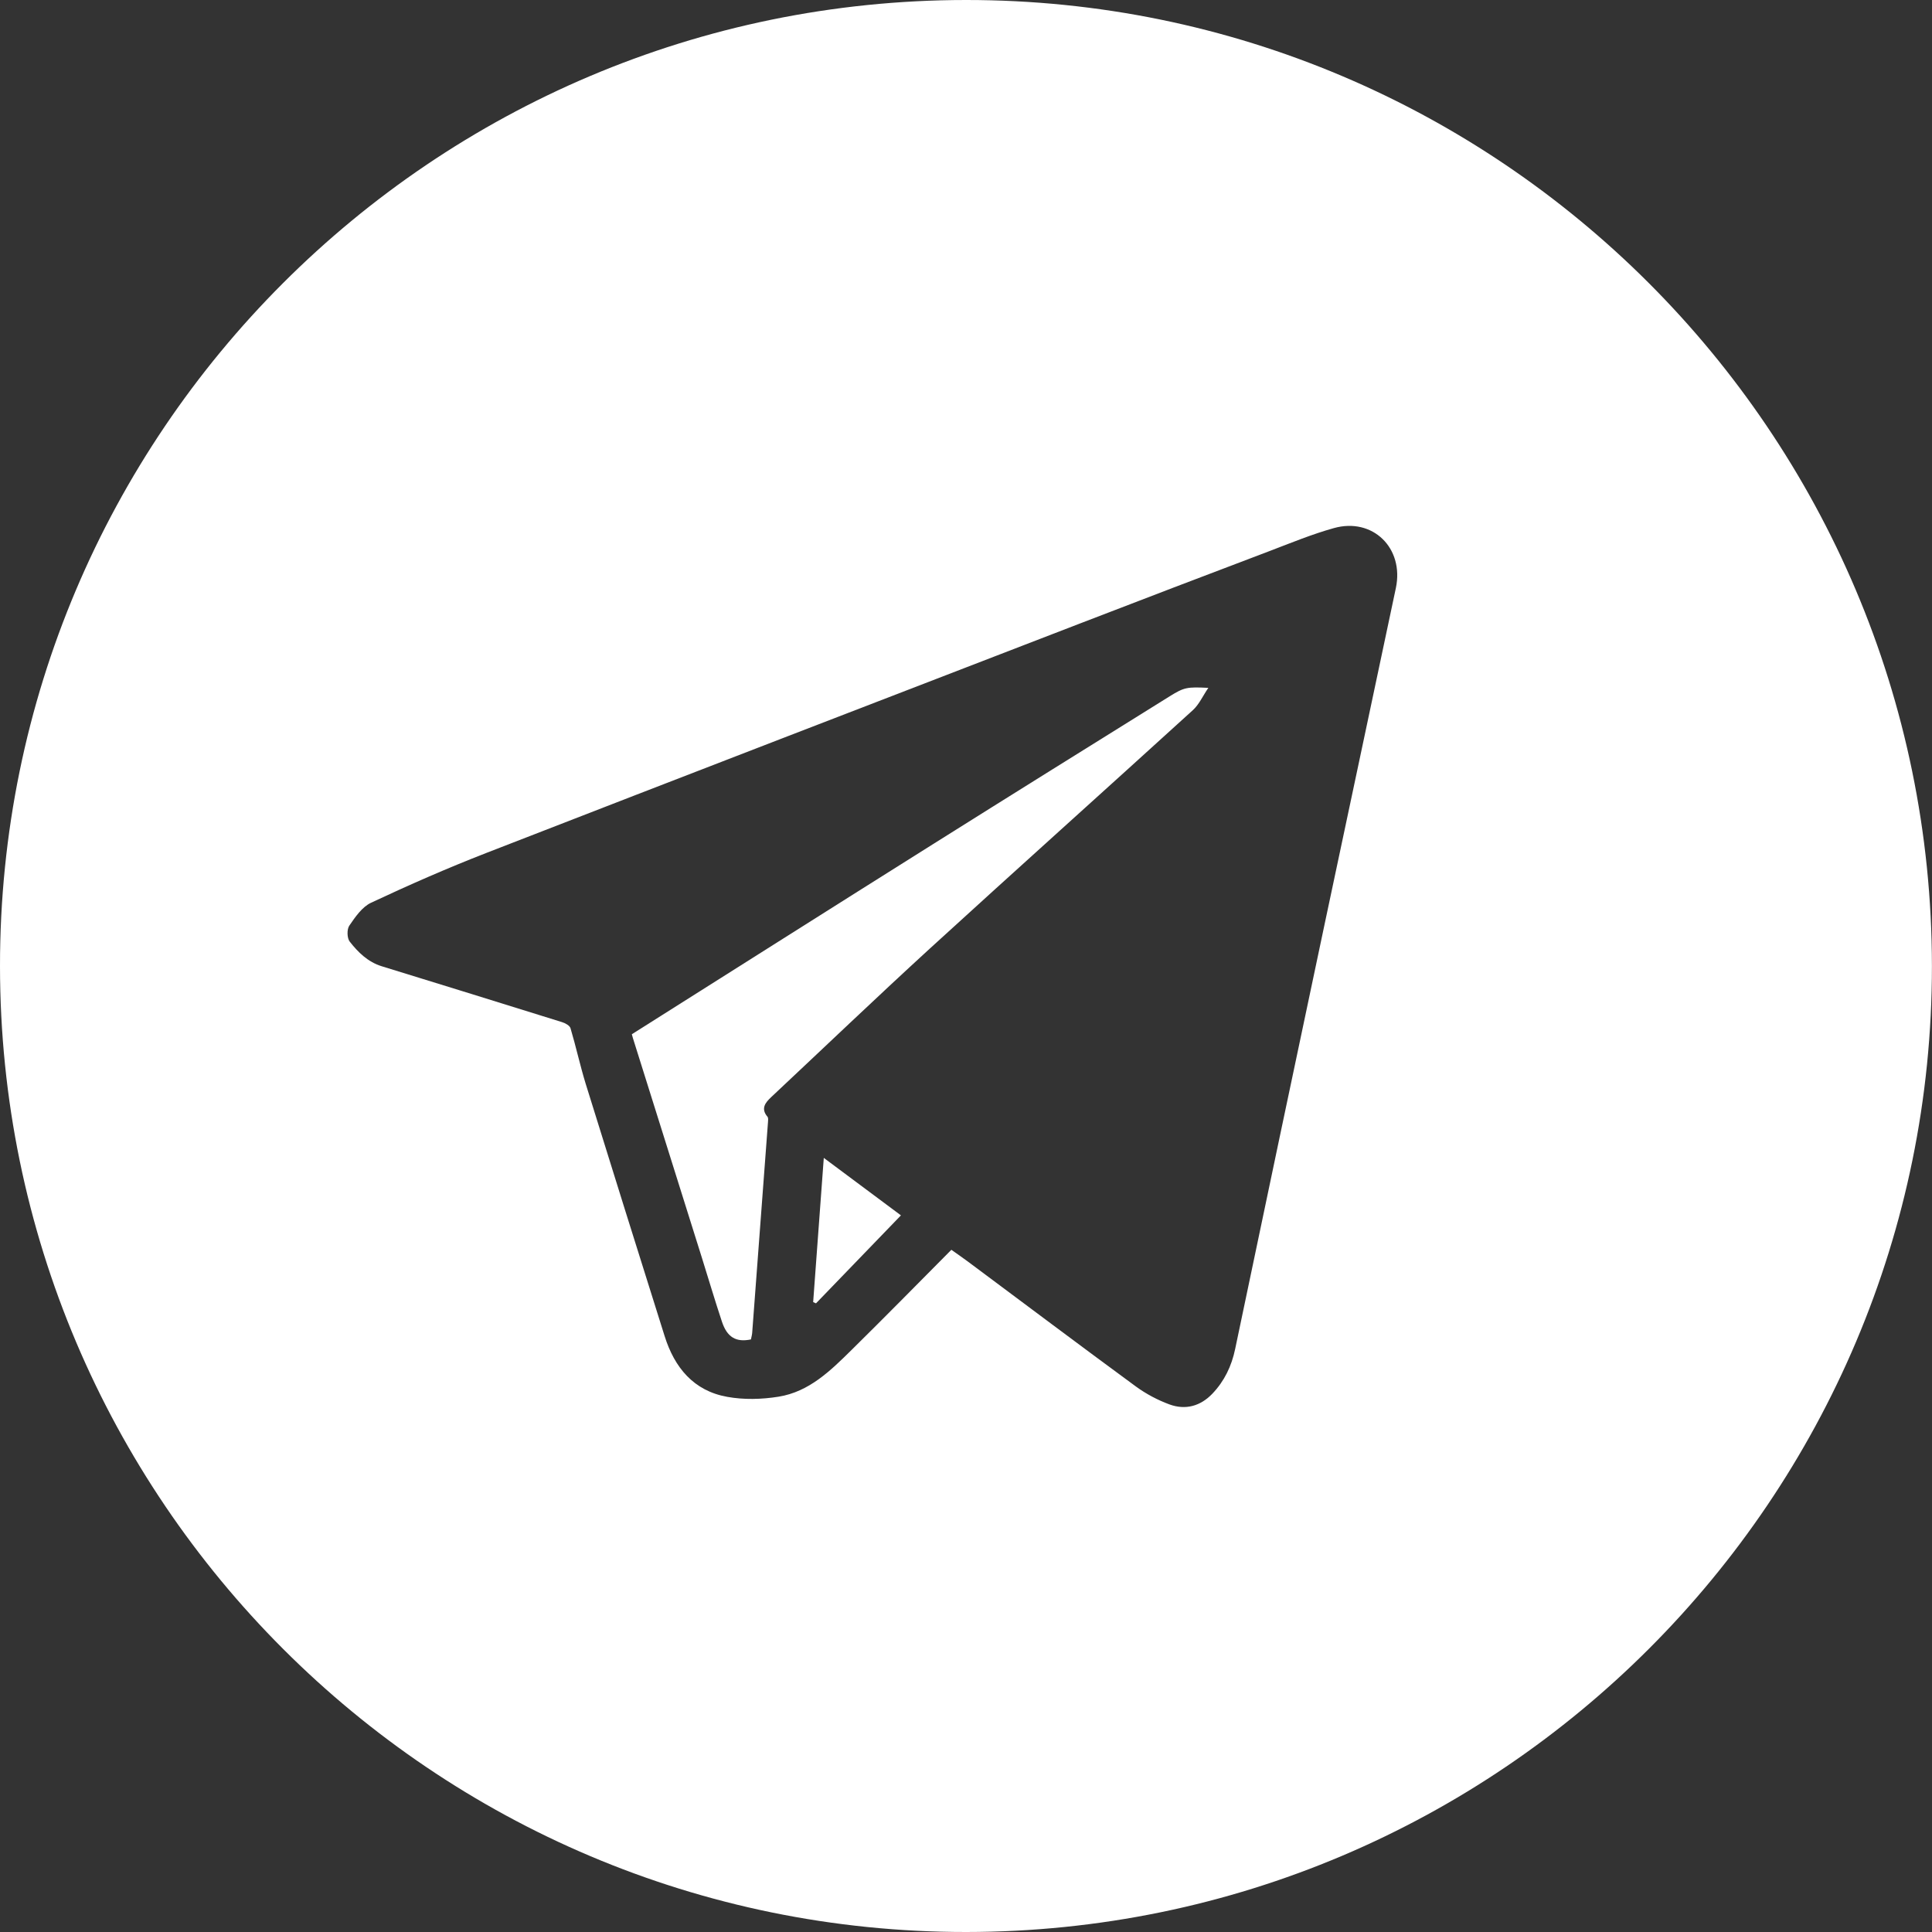 <?xml version="1.0" encoding="UTF-8"?> <svg xmlns="http://www.w3.org/2000/svg" viewBox="0 0 28.00 28.00" data-guides="{&quot;vertical&quot;:[],&quot;horizontal&quot;:[]}"><rect x="0" y="0" width="28.00" height="28.00" fill="#333333" stroke="none"/><path fill="#ffffff" stroke="none" fill-opacity="1" stroke-width="1" stroke-opacity="1" class="cls-1" id="tSvgfecb9eb072" title="Path 2" d="M13.997 0C21.72 -0.004 27.993 6.267 27.999 13.997C28.005 21.718 21.73 27.996 14.002 28C6.278 28.003 0.003 21.73 0 14.002C-0.003 6.277 6.268 0.005 13.997 0ZM13.788 18.113C13.878 18.177 13.954 18.229 14.028 18.284C14.839 18.888 15.647 19.496 16.462 20.094C16.61 20.202 16.778 20.291 16.949 20.354C17.182 20.439 17.399 20.379 17.572 20.197C17.745 20.015 17.849 19.799 17.901 19.55C18.331 17.496 18.764 15.443 19.198 13.39C19.541 11.767 19.888 10.145 20.23 8.522C20.352 7.943 19.894 7.495 19.33 7.654C19.015 7.742 18.71 7.868 18.403 7.985C17.477 8.336 16.551 8.689 15.626 9.046C12.766 10.149 9.905 11.251 7.047 12.362C6.482 12.582 5.926 12.826 5.378 13.083C5.248 13.144 5.148 13.29 5.062 13.416C5.026 13.47 5.029 13.596 5.068 13.646C5.19 13.802 5.332 13.942 5.533 14.004C6.404 14.272 7.276 14.542 8.147 14.814C8.193 14.828 8.256 14.863 8.268 14.901C8.347 15.166 8.406 15.438 8.487 15.703C8.866 16.924 9.248 18.143 9.632 19.363C9.775 19.819 10.052 20.157 10.539 20.244C10.78 20.288 11.04 20.281 11.283 20.242C11.727 20.171 12.038 19.864 12.343 19.563C12.825 19.088 13.3 18.605 13.788 18.113Z"></path><path fill="rgb(255, 255, 255)" stroke="none" fill-opacity="1" stroke-width="1" stroke-opacity="1" class="cls-1" id="tSvg612bbf7d56" title="Path 3" d="M9.157 14.989C10.62 14.065 12.069 13.147 13.522 12.234C14.664 11.516 15.809 10.803 16.954 10.09C17.163 9.96 17.205 9.954 17.512 9.969C17.431 10.088 17.378 10.209 17.29 10.29C16.021 11.445 14.742 12.591 13.474 13.749C12.701 14.457 11.943 15.182 11.178 15.899C11.093 15.979 11.021 16.065 11.123 16.185C11.137 16.202 11.132 16.238 11.13 16.266C11.054 17.284 10.977 18.301 10.901 19.319C10.898 19.351 10.889 19.382 10.883 19.412C10.668 19.457 10.537 19.381 10.462 19.152C10.36 18.845 10.268 18.534 10.171 18.224C9.838 17.164 9.505 16.103 9.172 15.043C9.167 15.026 9.162 15.008 9.157 14.989Z"></path><path fill="rgb(255, 255, 255)" stroke="none" fill-opacity="1" stroke-width="1" stroke-opacity="1" class="cls-1" id="tSvg94a948c2fd" title="Path 4" d="M11.785 18.871C11.835 18.184 11.886 17.496 11.939 16.781C12.327 17.071 12.697 17.346 13.057 17.614C12.643 18.044 12.234 18.466 11.826 18.889C11.812 18.883 11.799 18.877 11.785 18.871Z"></path><defs></defs></svg> 